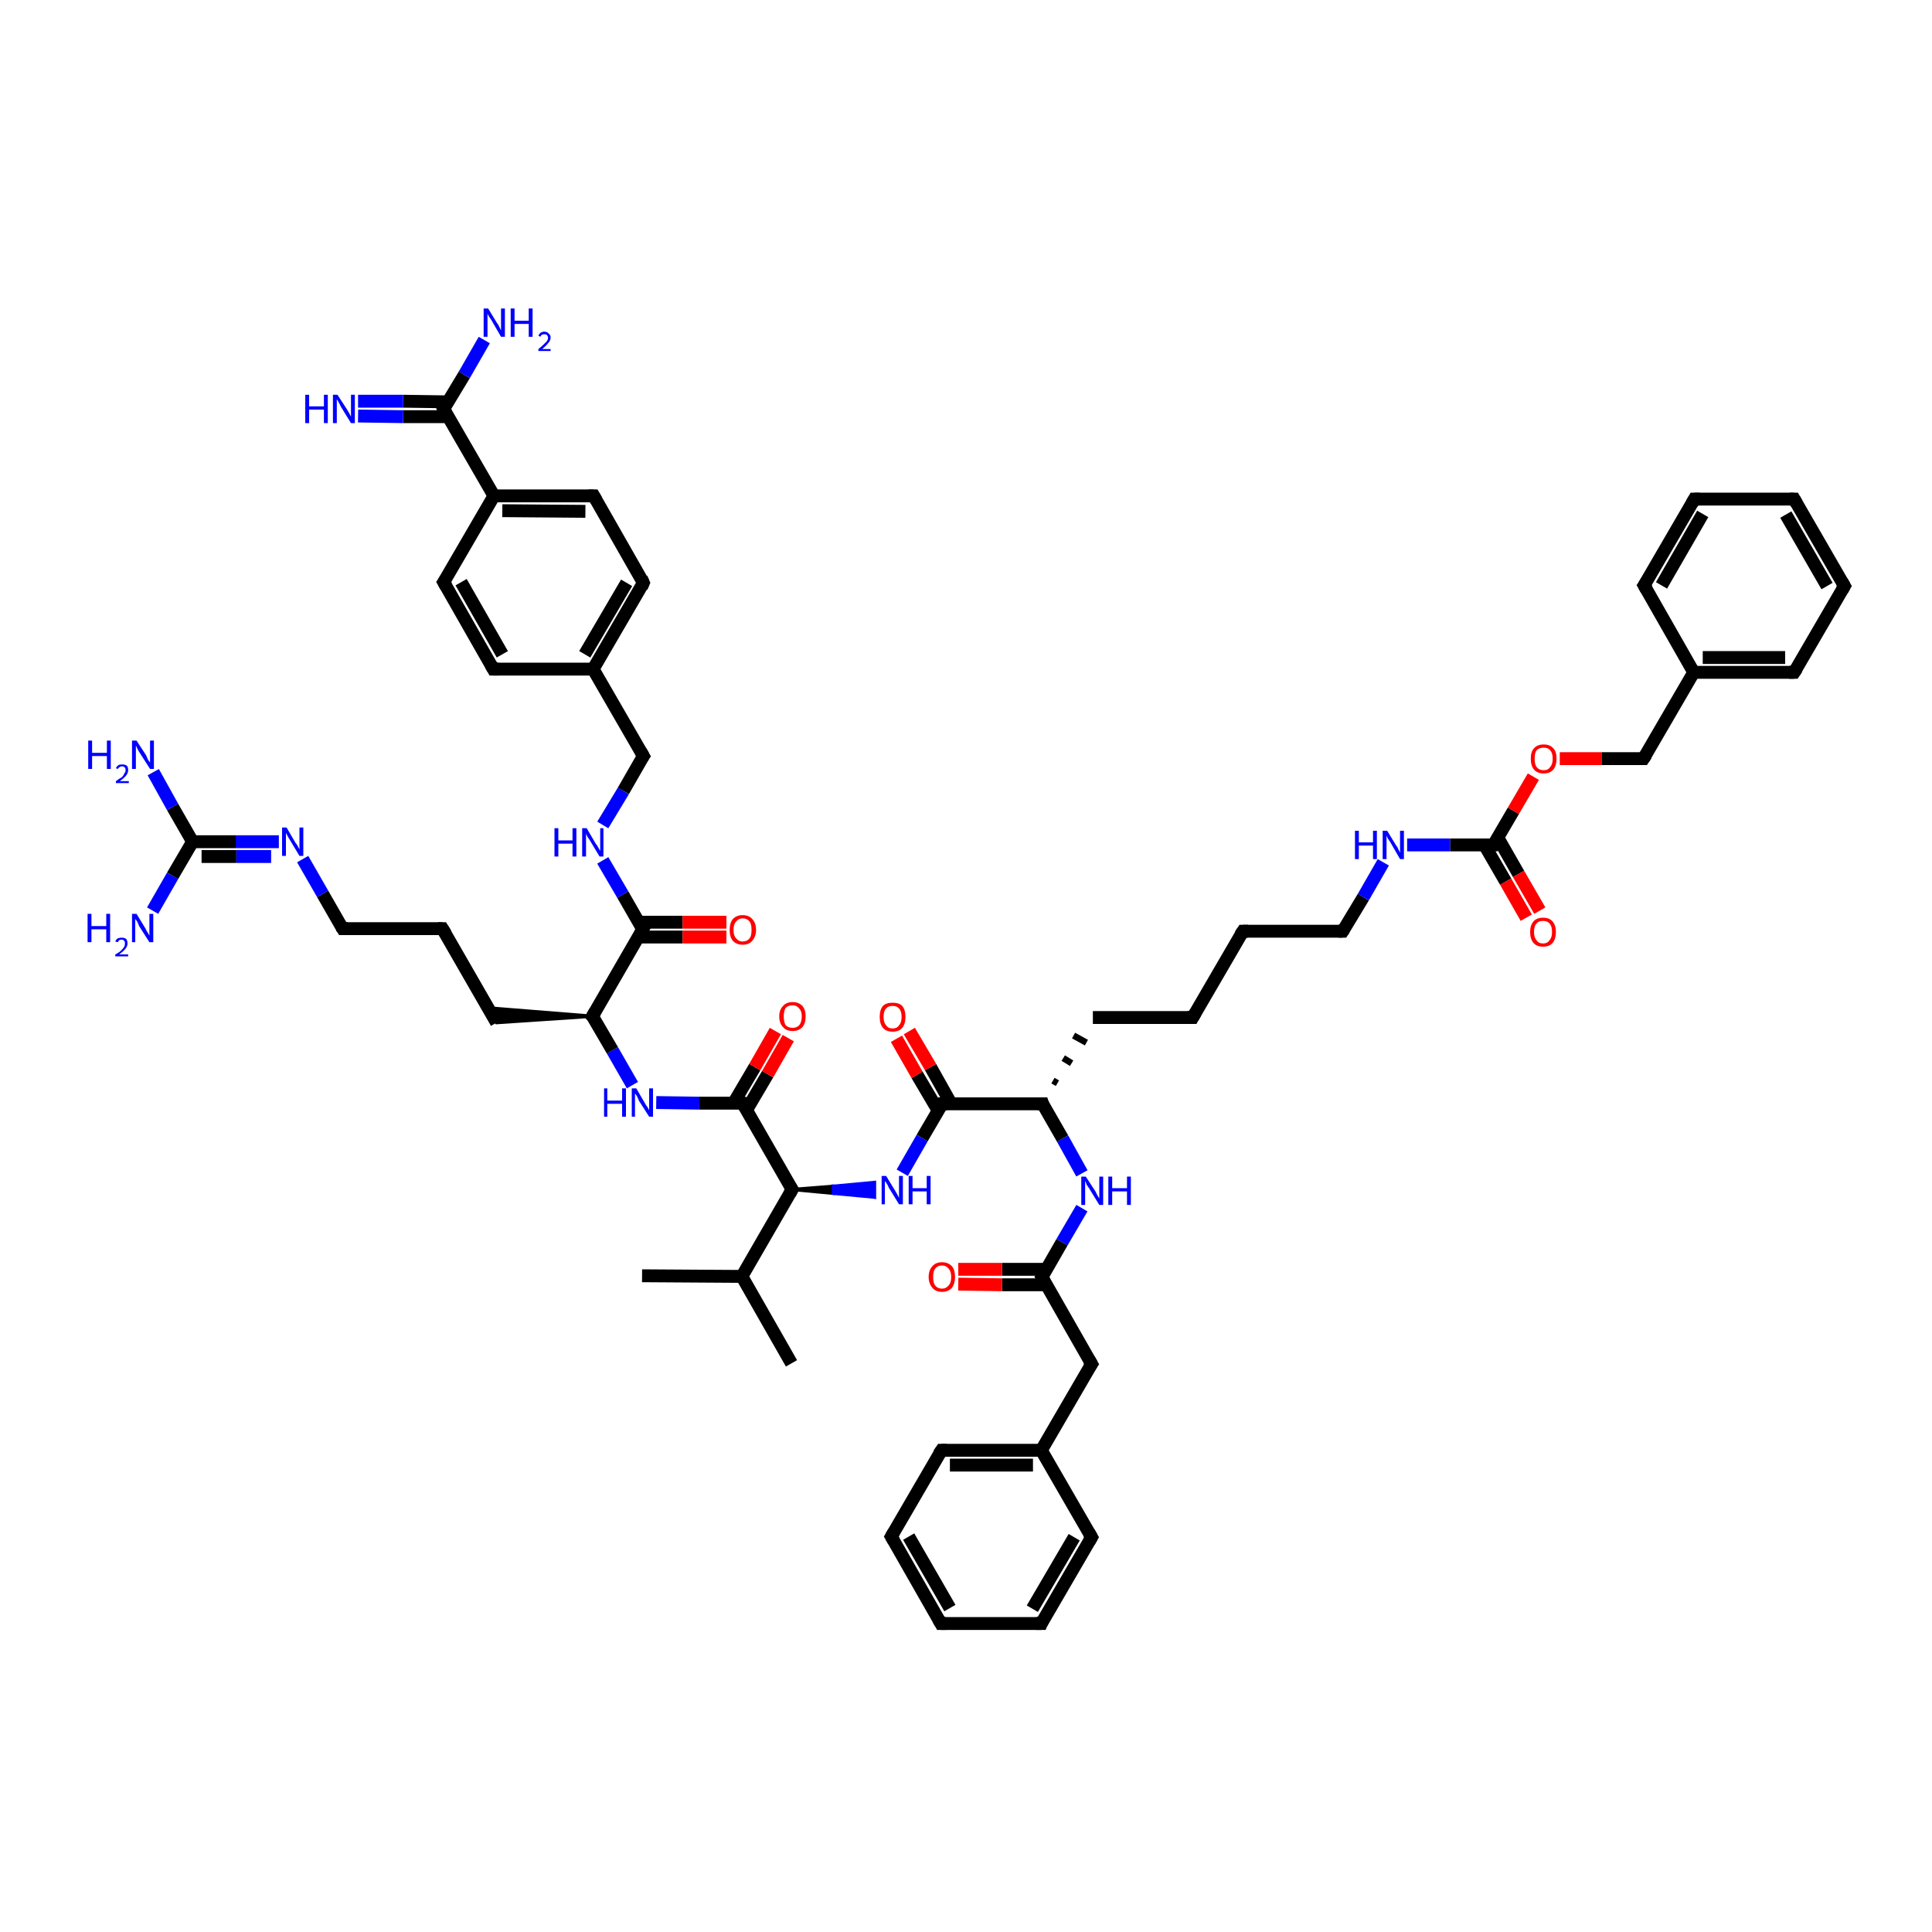 <?xml version='1.0' encoding='iso-8859-1'?>
<svg version='1.1' baseProfile='full'
              xmlns='http://www.w3.org/2000/svg'
                      xmlns:rdkit='http://www.rdkit.org/xml'
                      xmlns:xlink='http://www.w3.org/1999/xlink'
                  xml:space='preserve'
width='300px' height='300px' viewBox='0 0 300 300'>
<!-- END OF HEADER -->
<rect style='opacity:1.0;fill:#FFFFFF;stroke:none' width='300.0' height='300.0' x='0.0' y='0.0'> </rect>
<path class='bond-0 atom-0 atom-1' d='M 99.7,198.1 L 115.2,198.2' style='fill:none;fill-rule:evenodd;stroke:#000000;stroke-width:2.0px;stroke-linecap:butt;stroke-linejoin:miter;stroke-opacity:1' />
<path class='bond-1 atom-1 atom-2' d='M 115.2,198.2 L 122.9,211.7' style='fill:none;fill-rule:evenodd;stroke:#000000;stroke-width:2.0px;stroke-linecap:butt;stroke-linejoin:miter;stroke-opacity:1' />
<path class='bond-2 atom-1 atom-3' d='M 115.2,198.2 L 123.0,184.7' style='fill:none;fill-rule:evenodd;stroke:#000000;stroke-width:2.0px;stroke-linecap:butt;stroke-linejoin:miter;stroke-opacity:1' />
<path class='bond-3 atom-3 atom-4' d='M 123.0,184.7 L 129.4,184.2 L 129.4,185.3 Z' style='fill:#000000;fill-rule:evenodd;fill-opacity:1;stroke:#000000;stroke-width:0.5px;stroke-linecap:butt;stroke-linejoin:miter;stroke-opacity:1;' />
<path class='bond-3 atom-3 atom-4' d='M 129.4,184.2 L 135.8,185.9 L 135.8,183.6 Z' style='fill:#0000FF;fill-rule:evenodd;fill-opacity:1;stroke:#0000FF;stroke-width:0.5px;stroke-linecap:butt;stroke-linejoin:miter;stroke-opacity:1;' />
<path class='bond-3 atom-3 atom-4' d='M 129.4,184.2 L 129.4,185.3 L 135.8,185.9 Z' style='fill:#0000FF;fill-rule:evenodd;fill-opacity:1;stroke:#0000FF;stroke-width:0.5px;stroke-linecap:butt;stroke-linejoin:miter;stroke-opacity:1;' />
<path class='bond-4 atom-4 atom-5' d='M 140.1,182.1 L 143.2,176.7' style='fill:none;fill-rule:evenodd;stroke:#0000FF;stroke-width:2.0px;stroke-linecap:butt;stroke-linejoin:miter;stroke-opacity:1' />
<path class='bond-4 atom-4 atom-5' d='M 143.2,176.7 L 146.3,171.4' style='fill:none;fill-rule:evenodd;stroke:#000000;stroke-width:2.0px;stroke-linecap:butt;stroke-linejoin:miter;stroke-opacity:1' />
<path class='bond-5 atom-5 atom-6' d='M 147.7,171.4 L 144.5,165.7' style='fill:none;fill-rule:evenodd;stroke:#000000;stroke-width:2.0px;stroke-linecap:butt;stroke-linejoin:miter;stroke-opacity:1' />
<path class='bond-5 atom-5 atom-6' d='M 144.5,165.7 L 141.2,160.1' style='fill:none;fill-rule:evenodd;stroke:#FF0000;stroke-width:2.0px;stroke-linecap:butt;stroke-linejoin:miter;stroke-opacity:1' />
<path class='bond-5 atom-5 atom-6' d='M 145.7,172.5 L 142.4,166.9' style='fill:none;fill-rule:evenodd;stroke:#000000;stroke-width:2.0px;stroke-linecap:butt;stroke-linejoin:miter;stroke-opacity:1' />
<path class='bond-5 atom-5 atom-6' d='M 142.4,166.9 L 139.2,161.3' style='fill:none;fill-rule:evenodd;stroke:#FF0000;stroke-width:2.0px;stroke-linecap:butt;stroke-linejoin:miter;stroke-opacity:1' />
<path class='bond-6 atom-5 atom-7' d='M 146.3,171.4 L 161.9,171.4' style='fill:none;fill-rule:evenodd;stroke:#000000;stroke-width:2.0px;stroke-linecap:butt;stroke-linejoin:miter;stroke-opacity:1' />
<path class='bond-7 atom-7 atom-8' d='M 164.2,168.2 L 163.5,167.8' style='fill:none;fill-rule:evenodd;stroke:#000000;stroke-width:1.0px;stroke-linecap:butt;stroke-linejoin:miter;stroke-opacity:1' />
<path class='bond-7 atom-7 atom-8' d='M 166.4,165.1 L 165.1,164.3' style='fill:none;fill-rule:evenodd;stroke:#000000;stroke-width:1.0px;stroke-linecap:butt;stroke-linejoin:miter;stroke-opacity:1' />
<path class='bond-7 atom-7 atom-8' d='M 168.7,161.9 L 166.7,160.8' style='fill:none;fill-rule:evenodd;stroke:#000000;stroke-width:1.0px;stroke-linecap:butt;stroke-linejoin:miter;stroke-opacity:1' />
<path class='bond-8 atom-8 atom-9' d='M 169.7,158.0 L 185.2,158.0' style='fill:none;fill-rule:evenodd;stroke:#000000;stroke-width:2.0px;stroke-linecap:butt;stroke-linejoin:miter;stroke-opacity:1' />
<path class='bond-9 atom-9 atom-10' d='M 185.2,158.0 L 193.0,144.6' style='fill:none;fill-rule:evenodd;stroke:#000000;stroke-width:2.0px;stroke-linecap:butt;stroke-linejoin:miter;stroke-opacity:1' />
<path class='bond-10 atom-10 atom-11' d='M 193.0,144.6 L 208.5,144.6' style='fill:none;fill-rule:evenodd;stroke:#000000;stroke-width:2.0px;stroke-linecap:butt;stroke-linejoin:miter;stroke-opacity:1' />
<path class='bond-11 atom-11 atom-12' d='M 208.5,144.6 L 211.7,139.3' style='fill:none;fill-rule:evenodd;stroke:#000000;stroke-width:2.0px;stroke-linecap:butt;stroke-linejoin:miter;stroke-opacity:1' />
<path class='bond-11 atom-11 atom-12' d='M 211.7,139.3 L 214.8,133.9' style='fill:none;fill-rule:evenodd;stroke:#0000FF;stroke-width:2.0px;stroke-linecap:butt;stroke-linejoin:miter;stroke-opacity:1' />
<path class='bond-12 atom-12 atom-13' d='M 218.5,131.2 L 225.2,131.2' style='fill:none;fill-rule:evenodd;stroke:#0000FF;stroke-width:2.0px;stroke-linecap:butt;stroke-linejoin:miter;stroke-opacity:1' />
<path class='bond-12 atom-12 atom-13' d='M 225.2,131.2 L 231.9,131.2' style='fill:none;fill-rule:evenodd;stroke:#000000;stroke-width:2.0px;stroke-linecap:butt;stroke-linejoin:miter;stroke-opacity:1' />
<path class='bond-13 atom-13 atom-14' d='M 230.5,131.2 L 233.8,136.9' style='fill:none;fill-rule:evenodd;stroke:#000000;stroke-width:2.0px;stroke-linecap:butt;stroke-linejoin:miter;stroke-opacity:1' />
<path class='bond-13 atom-13 atom-14' d='M 233.8,136.9 L 237.0,142.5' style='fill:none;fill-rule:evenodd;stroke:#FF0000;stroke-width:2.0px;stroke-linecap:butt;stroke-linejoin:miter;stroke-opacity:1' />
<path class='bond-13 atom-13 atom-14' d='M 232.6,130.1 L 235.8,135.7' style='fill:none;fill-rule:evenodd;stroke:#000000;stroke-width:2.0px;stroke-linecap:butt;stroke-linejoin:miter;stroke-opacity:1' />
<path class='bond-13 atom-13 atom-14' d='M 235.8,135.7 L 239.1,141.4' style='fill:none;fill-rule:evenodd;stroke:#FF0000;stroke-width:2.0px;stroke-linecap:butt;stroke-linejoin:miter;stroke-opacity:1' />
<path class='bond-14 atom-13 atom-15' d='M 231.9,131.2 L 235.0,125.9' style='fill:none;fill-rule:evenodd;stroke:#000000;stroke-width:2.0px;stroke-linecap:butt;stroke-linejoin:miter;stroke-opacity:1' />
<path class='bond-14 atom-13 atom-15' d='M 235.0,125.9 L 238.1,120.6' style='fill:none;fill-rule:evenodd;stroke:#FF0000;stroke-width:2.0px;stroke-linecap:butt;stroke-linejoin:miter;stroke-opacity:1' />
<path class='bond-15 atom-15 atom-16' d='M 242.2,117.8 L 248.7,117.8' style='fill:none;fill-rule:evenodd;stroke:#FF0000;stroke-width:2.0px;stroke-linecap:butt;stroke-linejoin:miter;stroke-opacity:1' />
<path class='bond-15 atom-15 atom-16' d='M 248.7,117.8 L 255.2,117.8' style='fill:none;fill-rule:evenodd;stroke:#000000;stroke-width:2.0px;stroke-linecap:butt;stroke-linejoin:miter;stroke-opacity:1' />
<path class='bond-16 atom-16 atom-17' d='M 255.2,117.8 L 263.0,104.4' style='fill:none;fill-rule:evenodd;stroke:#000000;stroke-width:2.0px;stroke-linecap:butt;stroke-linejoin:miter;stroke-opacity:1' />
<path class='bond-17 atom-17 atom-18' d='M 263.0,104.4 L 278.6,104.4' style='fill:none;fill-rule:evenodd;stroke:#000000;stroke-width:2.0px;stroke-linecap:butt;stroke-linejoin:miter;stroke-opacity:1' />
<path class='bond-17 atom-17 atom-18' d='M 264.4,102.1 L 277.2,102.1' style='fill:none;fill-rule:evenodd;stroke:#000000;stroke-width:2.0px;stroke-linecap:butt;stroke-linejoin:miter;stroke-opacity:1' />
<path class='bond-18 atom-18 atom-19' d='M 278.6,104.4 L 286.4,91.0' style='fill:none;fill-rule:evenodd;stroke:#000000;stroke-width:2.0px;stroke-linecap:butt;stroke-linejoin:miter;stroke-opacity:1' />
<path class='bond-19 atom-19 atom-20' d='M 286.4,91.0 L 278.6,77.5' style='fill:none;fill-rule:evenodd;stroke:#000000;stroke-width:2.0px;stroke-linecap:butt;stroke-linejoin:miter;stroke-opacity:1' />
<path class='bond-19 atom-19 atom-20' d='M 283.7,91.0 L 277.3,79.9' style='fill:none;fill-rule:evenodd;stroke:#000000;stroke-width:2.0px;stroke-linecap:butt;stroke-linejoin:miter;stroke-opacity:1' />
<path class='bond-20 atom-20 atom-21' d='M 278.6,77.5 L 263.1,77.5' style='fill:none;fill-rule:evenodd;stroke:#000000;stroke-width:2.0px;stroke-linecap:butt;stroke-linejoin:miter;stroke-opacity:1' />
<path class='bond-21 atom-21 atom-22' d='M 263.1,77.5 L 255.3,90.9' style='fill:none;fill-rule:evenodd;stroke:#000000;stroke-width:2.0px;stroke-linecap:butt;stroke-linejoin:miter;stroke-opacity:1' />
<path class='bond-21 atom-21 atom-22' d='M 264.4,79.8 L 258.0,90.9' style='fill:none;fill-rule:evenodd;stroke:#000000;stroke-width:2.0px;stroke-linecap:butt;stroke-linejoin:miter;stroke-opacity:1' />
<path class='bond-22 atom-7 atom-23' d='M 161.9,171.4 L 165.0,176.8' style='fill:none;fill-rule:evenodd;stroke:#000000;stroke-width:2.0px;stroke-linecap:butt;stroke-linejoin:miter;stroke-opacity:1' />
<path class='bond-22 atom-7 atom-23' d='M 165.0,176.8 L 168.0,182.2' style='fill:none;fill-rule:evenodd;stroke:#0000FF;stroke-width:2.0px;stroke-linecap:butt;stroke-linejoin:miter;stroke-opacity:1' />
<path class='bond-23 atom-23 atom-24' d='M 168.0,187.6 L 164.9,192.9' style='fill:none;fill-rule:evenodd;stroke:#0000FF;stroke-width:2.0px;stroke-linecap:butt;stroke-linejoin:miter;stroke-opacity:1' />
<path class='bond-23 atom-23 atom-24' d='M 164.9,192.9 L 161.8,198.3' style='fill:none;fill-rule:evenodd;stroke:#000000;stroke-width:2.0px;stroke-linecap:butt;stroke-linejoin:miter;stroke-opacity:1' />
<path class='bond-24 atom-24 atom-25' d='M 162.5,197.1 L 155.6,197.1' style='fill:none;fill-rule:evenodd;stroke:#000000;stroke-width:2.0px;stroke-linecap:butt;stroke-linejoin:miter;stroke-opacity:1' />
<path class='bond-24 atom-24 atom-25' d='M 155.6,197.1 L 148.8,197.1' style='fill:none;fill-rule:evenodd;stroke:#FF0000;stroke-width:2.0px;stroke-linecap:butt;stroke-linejoin:miter;stroke-opacity:1' />
<path class='bond-24 atom-24 atom-25' d='M 162.5,199.5 L 155.6,199.5' style='fill:none;fill-rule:evenodd;stroke:#000000;stroke-width:2.0px;stroke-linecap:butt;stroke-linejoin:miter;stroke-opacity:1' />
<path class='bond-24 atom-24 atom-25' d='M 155.6,199.5 L 148.8,199.4' style='fill:none;fill-rule:evenodd;stroke:#FF0000;stroke-width:2.0px;stroke-linecap:butt;stroke-linejoin:miter;stroke-opacity:1' />
<path class='bond-25 atom-24 atom-26' d='M 161.8,198.3 L 169.5,211.8' style='fill:none;fill-rule:evenodd;stroke:#000000;stroke-width:2.0px;stroke-linecap:butt;stroke-linejoin:miter;stroke-opacity:1' />
<path class='bond-26 atom-26 atom-27' d='M 169.5,211.8 L 161.7,225.2' style='fill:none;fill-rule:evenodd;stroke:#000000;stroke-width:2.0px;stroke-linecap:butt;stroke-linejoin:miter;stroke-opacity:1' />
<path class='bond-27 atom-27 atom-28' d='M 161.7,225.2 L 146.2,225.2' style='fill:none;fill-rule:evenodd;stroke:#000000;stroke-width:2.0px;stroke-linecap:butt;stroke-linejoin:miter;stroke-opacity:1' />
<path class='bond-27 atom-27 atom-28' d='M 160.4,227.5 L 147.5,227.5' style='fill:none;fill-rule:evenodd;stroke:#000000;stroke-width:2.0px;stroke-linecap:butt;stroke-linejoin:miter;stroke-opacity:1' />
<path class='bond-28 atom-28 atom-29' d='M 146.2,225.2 L 138.4,238.6' style='fill:none;fill-rule:evenodd;stroke:#000000;stroke-width:2.0px;stroke-linecap:butt;stroke-linejoin:miter;stroke-opacity:1' />
<path class='bond-29 atom-29 atom-30' d='M 138.4,238.6 L 146.1,252.1' style='fill:none;fill-rule:evenodd;stroke:#000000;stroke-width:2.0px;stroke-linecap:butt;stroke-linejoin:miter;stroke-opacity:1' />
<path class='bond-29 atom-29 atom-30' d='M 141.1,238.6 L 147.5,249.7' style='fill:none;fill-rule:evenodd;stroke:#000000;stroke-width:2.0px;stroke-linecap:butt;stroke-linejoin:miter;stroke-opacity:1' />
<path class='bond-30 atom-30 atom-31' d='M 146.1,252.1 L 161.7,252.1' style='fill:none;fill-rule:evenodd;stroke:#000000;stroke-width:2.0px;stroke-linecap:butt;stroke-linejoin:miter;stroke-opacity:1' />
<path class='bond-31 atom-31 atom-32' d='M 161.7,252.1 L 169.5,238.7' style='fill:none;fill-rule:evenodd;stroke:#000000;stroke-width:2.0px;stroke-linecap:butt;stroke-linejoin:miter;stroke-opacity:1' />
<path class='bond-31 atom-31 atom-32' d='M 160.3,249.8 L 166.8,238.7' style='fill:none;fill-rule:evenodd;stroke:#000000;stroke-width:2.0px;stroke-linecap:butt;stroke-linejoin:miter;stroke-opacity:1' />
<path class='bond-32 atom-3 atom-33' d='M 123.0,184.7 L 115.3,171.3' style='fill:none;fill-rule:evenodd;stroke:#000000;stroke-width:2.0px;stroke-linecap:butt;stroke-linejoin:miter;stroke-opacity:1' />
<path class='bond-33 atom-33 atom-34' d='M 115.9,172.4 L 119.2,166.8' style='fill:none;fill-rule:evenodd;stroke:#000000;stroke-width:2.0px;stroke-linecap:butt;stroke-linejoin:miter;stroke-opacity:1' />
<path class='bond-33 atom-33 atom-34' d='M 119.2,166.8 L 122.4,161.2' style='fill:none;fill-rule:evenodd;stroke:#FF0000;stroke-width:2.0px;stroke-linecap:butt;stroke-linejoin:miter;stroke-opacity:1' />
<path class='bond-33 atom-33 atom-34' d='M 113.9,171.3 L 117.2,165.7' style='fill:none;fill-rule:evenodd;stroke:#000000;stroke-width:2.0px;stroke-linecap:butt;stroke-linejoin:miter;stroke-opacity:1' />
<path class='bond-33 atom-33 atom-34' d='M 117.2,165.7 L 120.4,160.1' style='fill:none;fill-rule:evenodd;stroke:#FF0000;stroke-width:2.0px;stroke-linecap:butt;stroke-linejoin:miter;stroke-opacity:1' />
<path class='bond-34 atom-33 atom-35' d='M 115.3,171.3 L 108.6,171.3' style='fill:none;fill-rule:evenodd;stroke:#000000;stroke-width:2.0px;stroke-linecap:butt;stroke-linejoin:miter;stroke-opacity:1' />
<path class='bond-34 atom-33 atom-35' d='M 108.6,171.3 L 101.9,171.2' style='fill:none;fill-rule:evenodd;stroke:#0000FF;stroke-width:2.0px;stroke-linecap:butt;stroke-linejoin:miter;stroke-opacity:1' />
<path class='bond-35 atom-35 atom-36' d='M 98.2,168.5 L 95.1,163.1' style='fill:none;fill-rule:evenodd;stroke:#0000FF;stroke-width:2.0px;stroke-linecap:butt;stroke-linejoin:miter;stroke-opacity:1' />
<path class='bond-35 atom-35 atom-36' d='M 95.1,163.1 L 92.0,157.8' style='fill:none;fill-rule:evenodd;stroke:#000000;stroke-width:2.0px;stroke-linecap:butt;stroke-linejoin:miter;stroke-opacity:1' />
<path class='bond-36 atom-36 atom-37' d='M 92.0,157.8 L 77.1,158.8 L 75.8,156.5 Z' style='fill:#000000;fill-rule:evenodd;fill-opacity:1;stroke:#000000;stroke-width:0.5px;stroke-linecap:butt;stroke-linejoin:miter;stroke-opacity:1;' />
<path class='bond-37 atom-37 atom-38' d='M 77.1,158.8 L 68.7,144.2' style='fill:none;fill-rule:evenodd;stroke:#000000;stroke-width:2.0px;stroke-linecap:butt;stroke-linejoin:miter;stroke-opacity:1' />
<path class='bond-38 atom-38 atom-39' d='M 68.7,144.2 L 53.2,144.2' style='fill:none;fill-rule:evenodd;stroke:#000000;stroke-width:2.0px;stroke-linecap:butt;stroke-linejoin:miter;stroke-opacity:1' />
<path class='bond-39 atom-39 atom-40' d='M 53.2,144.2 L 50.1,138.8' style='fill:none;fill-rule:evenodd;stroke:#000000;stroke-width:2.0px;stroke-linecap:butt;stroke-linejoin:miter;stroke-opacity:1' />
<path class='bond-39 atom-39 atom-40' d='M 50.1,138.8 L 47.0,133.4' style='fill:none;fill-rule:evenodd;stroke:#0000FF;stroke-width:2.0px;stroke-linecap:butt;stroke-linejoin:miter;stroke-opacity:1' />
<path class='bond-40 atom-40 atom-41' d='M 43.3,130.7 L 36.6,130.7' style='fill:none;fill-rule:evenodd;stroke:#0000FF;stroke-width:2.0px;stroke-linecap:butt;stroke-linejoin:miter;stroke-opacity:1' />
<path class='bond-40 atom-40 atom-41' d='M 36.6,130.7 L 29.9,130.7' style='fill:none;fill-rule:evenodd;stroke:#000000;stroke-width:2.0px;stroke-linecap:butt;stroke-linejoin:miter;stroke-opacity:1' />
<path class='bond-40 atom-40 atom-41' d='M 42.1,133.0 L 36.7,133.0' style='fill:none;fill-rule:evenodd;stroke:#0000FF;stroke-width:2.0px;stroke-linecap:butt;stroke-linejoin:miter;stroke-opacity:1' />
<path class='bond-40 atom-40 atom-41' d='M 36.7,133.0 L 31.3,133.0' style='fill:none;fill-rule:evenodd;stroke:#000000;stroke-width:2.0px;stroke-linecap:butt;stroke-linejoin:miter;stroke-opacity:1' />
<path class='bond-41 atom-41 atom-42' d='M 29.9,130.7 L 26.8,125.3' style='fill:none;fill-rule:evenodd;stroke:#000000;stroke-width:2.0px;stroke-linecap:butt;stroke-linejoin:miter;stroke-opacity:1' />
<path class='bond-41 atom-41 atom-42' d='M 26.8,125.3 L 23.8,119.9' style='fill:none;fill-rule:evenodd;stroke:#0000FF;stroke-width:2.0px;stroke-linecap:butt;stroke-linejoin:miter;stroke-opacity:1' />
<path class='bond-42 atom-41 atom-43' d='M 29.9,130.7 L 26.8,136.0' style='fill:none;fill-rule:evenodd;stroke:#000000;stroke-width:2.0px;stroke-linecap:butt;stroke-linejoin:miter;stroke-opacity:1' />
<path class='bond-42 atom-41 atom-43' d='M 26.8,136.0 L 23.7,141.4' style='fill:none;fill-rule:evenodd;stroke:#0000FF;stroke-width:2.0px;stroke-linecap:butt;stroke-linejoin:miter;stroke-opacity:1' />
<path class='bond-43 atom-36 atom-44' d='M 92.0,157.8 L 99.8,144.3' style='fill:none;fill-rule:evenodd;stroke:#000000;stroke-width:2.0px;stroke-linecap:butt;stroke-linejoin:miter;stroke-opacity:1' />
<path class='bond-44 atom-44 atom-45' d='M 99.1,145.5 L 106.0,145.5' style='fill:none;fill-rule:evenodd;stroke:#000000;stroke-width:2.0px;stroke-linecap:butt;stroke-linejoin:miter;stroke-opacity:1' />
<path class='bond-44 atom-44 atom-45' d='M 106.0,145.5 L 112.8,145.5' style='fill:none;fill-rule:evenodd;stroke:#FF0000;stroke-width:2.0px;stroke-linecap:butt;stroke-linejoin:miter;stroke-opacity:1' />
<path class='bond-44 atom-44 atom-45' d='M 99.1,143.2 L 106.0,143.2' style='fill:none;fill-rule:evenodd;stroke:#000000;stroke-width:2.0px;stroke-linecap:butt;stroke-linejoin:miter;stroke-opacity:1' />
<path class='bond-44 atom-44 atom-45' d='M 106.0,143.2 L 112.8,143.2' style='fill:none;fill-rule:evenodd;stroke:#FF0000;stroke-width:2.0px;stroke-linecap:butt;stroke-linejoin:miter;stroke-opacity:1' />
<path class='bond-45 atom-44 atom-46' d='M 99.8,144.3 L 96.7,138.9' style='fill:none;fill-rule:evenodd;stroke:#000000;stroke-width:2.0px;stroke-linecap:butt;stroke-linejoin:miter;stroke-opacity:1' />
<path class='bond-45 atom-44 atom-46' d='M 96.7,138.9 L 93.6,133.6' style='fill:none;fill-rule:evenodd;stroke:#0000FF;stroke-width:2.0px;stroke-linecap:butt;stroke-linejoin:miter;stroke-opacity:1' />
<path class='bond-46 atom-46 atom-47' d='M 93.6,128.1 L 96.8,122.8' style='fill:none;fill-rule:evenodd;stroke:#0000FF;stroke-width:2.0px;stroke-linecap:butt;stroke-linejoin:miter;stroke-opacity:1' />
<path class='bond-46 atom-46 atom-47' d='M 96.8,122.8 L 99.9,117.4' style='fill:none;fill-rule:evenodd;stroke:#000000;stroke-width:2.0px;stroke-linecap:butt;stroke-linejoin:miter;stroke-opacity:1' />
<path class='bond-47 atom-47 atom-48' d='M 99.9,117.4 L 92.1,103.9' style='fill:none;fill-rule:evenodd;stroke:#000000;stroke-width:2.0px;stroke-linecap:butt;stroke-linejoin:miter;stroke-opacity:1' />
<path class='bond-48 atom-48 atom-49' d='M 92.1,103.9 L 99.9,90.5' style='fill:none;fill-rule:evenodd;stroke:#000000;stroke-width:2.0px;stroke-linecap:butt;stroke-linejoin:miter;stroke-opacity:1' />
<path class='bond-48 atom-48 atom-49' d='M 90.8,101.6 L 97.3,90.5' style='fill:none;fill-rule:evenodd;stroke:#000000;stroke-width:2.0px;stroke-linecap:butt;stroke-linejoin:miter;stroke-opacity:1' />
<path class='bond-49 atom-49 atom-50' d='M 99.9,90.5 L 92.2,77.0' style='fill:none;fill-rule:evenodd;stroke:#000000;stroke-width:2.0px;stroke-linecap:butt;stroke-linejoin:miter;stroke-opacity:1' />
<path class='bond-50 atom-50 atom-51' d='M 92.2,77.0 L 76.7,77.0' style='fill:none;fill-rule:evenodd;stroke:#000000;stroke-width:2.0px;stroke-linecap:butt;stroke-linejoin:miter;stroke-opacity:1' />
<path class='bond-50 atom-50 atom-51' d='M 90.9,79.4 L 78.0,79.3' style='fill:none;fill-rule:evenodd;stroke:#000000;stroke-width:2.0px;stroke-linecap:butt;stroke-linejoin:miter;stroke-opacity:1' />
<path class='bond-51 atom-51 atom-52' d='M 76.7,77.0 L 68.9,90.4' style='fill:none;fill-rule:evenodd;stroke:#000000;stroke-width:2.0px;stroke-linecap:butt;stroke-linejoin:miter;stroke-opacity:1' />
<path class='bond-52 atom-52 atom-53' d='M 68.9,90.4 L 76.6,103.9' style='fill:none;fill-rule:evenodd;stroke:#000000;stroke-width:2.0px;stroke-linecap:butt;stroke-linejoin:miter;stroke-opacity:1' />
<path class='bond-52 atom-52 atom-53' d='M 71.6,90.4 L 78.0,101.6' style='fill:none;fill-rule:evenodd;stroke:#000000;stroke-width:2.0px;stroke-linecap:butt;stroke-linejoin:miter;stroke-opacity:1' />
<path class='bond-53 atom-51 atom-54' d='M 76.7,77.0 L 68.9,63.5' style='fill:none;fill-rule:evenodd;stroke:#000000;stroke-width:2.0px;stroke-linecap:butt;stroke-linejoin:miter;stroke-opacity:1' />
<path class='bond-54 atom-54 atom-55' d='M 68.9,63.5 L 72.1,58.2' style='fill:none;fill-rule:evenodd;stroke:#000000;stroke-width:2.0px;stroke-linecap:butt;stroke-linejoin:miter;stroke-opacity:1' />
<path class='bond-54 atom-54 atom-55' d='M 72.1,58.2 L 75.2,52.8' style='fill:none;fill-rule:evenodd;stroke:#0000FF;stroke-width:2.0px;stroke-linecap:butt;stroke-linejoin:miter;stroke-opacity:1' />
<path class='bond-55 atom-54 atom-56' d='M 69.6,62.4 L 62.6,62.3' style='fill:none;fill-rule:evenodd;stroke:#000000;stroke-width:2.0px;stroke-linecap:butt;stroke-linejoin:miter;stroke-opacity:1' />
<path class='bond-55 atom-54 atom-56' d='M 62.6,62.3 L 55.6,62.3' style='fill:none;fill-rule:evenodd;stroke:#0000FF;stroke-width:2.0px;stroke-linecap:butt;stroke-linejoin:miter;stroke-opacity:1' />
<path class='bond-55 atom-54 atom-56' d='M 69.6,64.7 L 62.6,64.7' style='fill:none;fill-rule:evenodd;stroke:#000000;stroke-width:2.0px;stroke-linecap:butt;stroke-linejoin:miter;stroke-opacity:1' />
<path class='bond-55 atom-54 atom-56' d='M 62.6,64.7 L 55.6,64.6' style='fill:none;fill-rule:evenodd;stroke:#0000FF;stroke-width:2.0px;stroke-linecap:butt;stroke-linejoin:miter;stroke-opacity:1' />
<path class='bond-56 atom-22 atom-17' d='M 255.3,90.9 L 263.0,104.4' style='fill:none;fill-rule:evenodd;stroke:#000000;stroke-width:2.0px;stroke-linecap:butt;stroke-linejoin:miter;stroke-opacity:1' />
<path class='bond-57 atom-32 atom-27' d='M 169.5,238.7 L 161.7,225.2' style='fill:none;fill-rule:evenodd;stroke:#000000;stroke-width:2.0px;stroke-linecap:butt;stroke-linejoin:miter;stroke-opacity:1' />
<path class='bond-58 atom-53 atom-48' d='M 76.6,103.9 L 92.1,103.9' style='fill:none;fill-rule:evenodd;stroke:#000000;stroke-width:2.0px;stroke-linecap:butt;stroke-linejoin:miter;stroke-opacity:1' />
<path d='M 122.6,185.4 L 123.0,184.7 L 122.6,184.1' style='fill:none;stroke:#000000;stroke-width:2.0px;stroke-linecap:butt;stroke-linejoin:miter;stroke-opacity:1;' />
<path d='M 146.2,171.6 L 146.3,171.4 L 147.1,171.4' style='fill:none;stroke:#000000;stroke-width:2.0px;stroke-linecap:butt;stroke-linejoin:miter;stroke-opacity:1;' />
<path d='M 161.1,171.4 L 161.9,171.4 L 162.0,171.7' style='fill:none;stroke:#000000;stroke-width:2.0px;stroke-linecap:butt;stroke-linejoin:miter;stroke-opacity:1;' />
<path d='M 184.4,158.0 L 185.2,158.0 L 185.6,157.3' style='fill:none;stroke:#000000;stroke-width:2.0px;stroke-linecap:butt;stroke-linejoin:miter;stroke-opacity:1;' />
<path d='M 192.6,145.2 L 193.0,144.6 L 193.8,144.6' style='fill:none;stroke:#000000;stroke-width:2.0px;stroke-linecap:butt;stroke-linejoin:miter;stroke-opacity:1;' />
<path d='M 207.8,144.6 L 208.5,144.6 L 208.7,144.3' style='fill:none;stroke:#000000;stroke-width:2.0px;stroke-linecap:butt;stroke-linejoin:miter;stroke-opacity:1;' />
<path d='M 231.6,131.2 L 231.9,131.2 L 232.0,131.0' style='fill:none;stroke:#000000;stroke-width:2.0px;stroke-linecap:butt;stroke-linejoin:miter;stroke-opacity:1;' />
<path d='M 254.9,117.8 L 255.2,117.8 L 255.6,117.2' style='fill:none;stroke:#000000;stroke-width:2.0px;stroke-linecap:butt;stroke-linejoin:miter;stroke-opacity:1;' />
<path d='M 277.8,104.4 L 278.6,104.4 L 279.0,103.8' style='fill:none;stroke:#000000;stroke-width:2.0px;stroke-linecap:butt;stroke-linejoin:miter;stroke-opacity:1;' />
<path d='M 286.0,91.7 L 286.4,91.0 L 286.0,90.3' style='fill:none;stroke:#000000;stroke-width:2.0px;stroke-linecap:butt;stroke-linejoin:miter;stroke-opacity:1;' />
<path d='M 279.0,78.2 L 278.6,77.5 L 277.9,77.5' style='fill:none;stroke:#000000;stroke-width:2.0px;stroke-linecap:butt;stroke-linejoin:miter;stroke-opacity:1;' />
<path d='M 263.9,77.5 L 263.1,77.5 L 262.7,78.2' style='fill:none;stroke:#000000;stroke-width:2.0px;stroke-linecap:butt;stroke-linejoin:miter;stroke-opacity:1;' />
<path d='M 255.7,90.3 L 255.3,90.9 L 255.7,91.6' style='fill:none;stroke:#000000;stroke-width:2.0px;stroke-linecap:butt;stroke-linejoin:miter;stroke-opacity:1;' />
<path d='M 162.0,198.0 L 161.8,198.3 L 162.2,199.0' style='fill:none;stroke:#000000;stroke-width:2.0px;stroke-linecap:butt;stroke-linejoin:miter;stroke-opacity:1;' />
<path d='M 169.1,211.1 L 169.5,211.8 L 169.1,212.4' style='fill:none;stroke:#000000;stroke-width:2.0px;stroke-linecap:butt;stroke-linejoin:miter;stroke-opacity:1;' />
<path d='M 147.0,225.2 L 146.2,225.2 L 145.8,225.8' style='fill:none;stroke:#000000;stroke-width:2.0px;stroke-linecap:butt;stroke-linejoin:miter;stroke-opacity:1;' />
<path d='M 138.8,237.9 L 138.4,238.6 L 138.8,239.3' style='fill:none;stroke:#000000;stroke-width:2.0px;stroke-linecap:butt;stroke-linejoin:miter;stroke-opacity:1;' />
<path d='M 145.7,251.4 L 146.1,252.1 L 146.9,252.1' style='fill:none;stroke:#000000;stroke-width:2.0px;stroke-linecap:butt;stroke-linejoin:miter;stroke-opacity:1;' />
<path d='M 160.9,252.1 L 161.7,252.1 L 162.0,251.4' style='fill:none;stroke:#000000;stroke-width:2.0px;stroke-linecap:butt;stroke-linejoin:miter;stroke-opacity:1;' />
<path d='M 169.1,239.4 L 169.5,238.7 L 169.1,238.0' style='fill:none;stroke:#000000;stroke-width:2.0px;stroke-linecap:butt;stroke-linejoin:miter;stroke-opacity:1;' />
<path d='M 115.7,171.9 L 115.3,171.3 L 114.9,171.3' style='fill:none;stroke:#000000;stroke-width:2.0px;stroke-linecap:butt;stroke-linejoin:miter;stroke-opacity:1;' />
<path d='M 92.2,158.0 L 92.0,157.8 L 92.4,157.1' style='fill:none;stroke:#000000;stroke-width:2.0px;stroke-linecap:butt;stroke-linejoin:miter;stroke-opacity:1;' />
<path d='M 69.2,145.0 L 68.7,144.2 L 68.0,144.2' style='fill:none;stroke:#000000;stroke-width:2.0px;stroke-linecap:butt;stroke-linejoin:miter;stroke-opacity:1;' />
<path d='M 54.0,144.2 L 53.2,144.2 L 53.0,143.9' style='fill:none;stroke:#000000;stroke-width:2.0px;stroke-linecap:butt;stroke-linejoin:miter;stroke-opacity:1;' />
<path d='M 99.4,145.0 L 99.8,144.3 L 99.6,144.1' style='fill:none;stroke:#000000;stroke-width:2.0px;stroke-linecap:butt;stroke-linejoin:miter;stroke-opacity:1;' />
<path d='M 99.7,117.7 L 99.9,117.4 L 99.5,116.7' style='fill:none;stroke:#000000;stroke-width:2.0px;stroke-linecap:butt;stroke-linejoin:miter;stroke-opacity:1;' />
<path d='M 99.6,91.2 L 99.9,90.5 L 99.6,89.8' style='fill:none;stroke:#000000;stroke-width:2.0px;stroke-linecap:butt;stroke-linejoin:miter;stroke-opacity:1;' />
<path d='M 92.6,77.7 L 92.2,77.0 L 91.4,77.0' style='fill:none;stroke:#000000;stroke-width:2.0px;stroke-linecap:butt;stroke-linejoin:miter;stroke-opacity:1;' />
<path d='M 69.3,89.8 L 68.9,90.4 L 69.3,91.1' style='fill:none;stroke:#000000;stroke-width:2.0px;stroke-linecap:butt;stroke-linejoin:miter;stroke-opacity:1;' />
<path d='M 76.2,103.2 L 76.6,103.9 L 77.4,103.9' style='fill:none;stroke:#000000;stroke-width:2.0px;stroke-linecap:butt;stroke-linejoin:miter;stroke-opacity:1;' />
<path d='M 69.3,64.2 L 68.9,63.5 L 69.1,63.2' style='fill:none;stroke:#000000;stroke-width:2.0px;stroke-linecap:butt;stroke-linejoin:miter;stroke-opacity:1;' />
<path class='atom-4' d='M 137.6 182.6
L 139.0 184.9
Q 139.1 185.1, 139.4 185.6
Q 139.6 186.0, 139.6 186.0
L 139.6 182.6
L 140.2 182.6
L 140.2 187.0
L 139.6 187.0
L 138.0 184.4
Q 137.9 184.1, 137.7 183.8
Q 137.5 183.5, 137.4 183.4
L 137.4 187.0
L 136.9 187.0
L 136.9 182.6
L 137.6 182.6
' fill='#0000FF'/>
<path class='atom-4' d='M 141.1 182.6
L 141.7 182.6
L 141.7 184.5
L 143.9 184.5
L 143.9 182.6
L 144.5 182.6
L 144.5 187.0
L 143.9 187.0
L 143.9 185.0
L 141.7 185.0
L 141.7 187.0
L 141.1 187.0
L 141.1 182.6
' fill='#0000FF'/>
<path class='atom-6' d='M 136.6 157.9
Q 136.6 156.8, 137.1 156.2
Q 137.6 155.7, 138.6 155.7
Q 139.6 155.7, 140.1 156.2
Q 140.6 156.8, 140.6 157.9
Q 140.6 159.0, 140.1 159.6
Q 139.6 160.2, 138.6 160.2
Q 137.6 160.2, 137.1 159.6
Q 136.6 159.0, 136.6 157.9
M 138.6 159.7
Q 139.3 159.7, 139.6 159.2
Q 140.0 158.8, 140.0 157.9
Q 140.0 157.0, 139.6 156.6
Q 139.3 156.2, 138.6 156.2
Q 137.9 156.2, 137.6 156.6
Q 137.2 157.0, 137.2 157.9
Q 137.2 158.8, 137.6 159.2
Q 137.9 159.7, 138.6 159.7
' fill='#FF0000'/>
<path class='atom-12' d='M 210.4 129.0
L 211.0 129.0
L 211.0 130.8
L 213.2 130.8
L 213.2 129.0
L 213.8 129.0
L 213.8 133.4
L 213.2 133.4
L 213.2 131.3
L 211.0 131.3
L 211.0 133.4
L 210.4 133.4
L 210.4 129.0
' fill='#0000FF'/>
<path class='atom-12' d='M 215.4 129.0
L 216.8 131.3
Q 217.0 131.5, 217.2 132.0
Q 217.4 132.4, 217.4 132.4
L 217.4 129.0
L 218.0 129.0
L 218.0 133.4
L 217.4 133.4
L 215.9 130.8
Q 215.7 130.5, 215.5 130.2
Q 215.3 129.8, 215.3 129.7
L 215.3 133.4
L 214.7 133.4
L 214.7 129.0
L 215.4 129.0
' fill='#0000FF'/>
<path class='atom-14' d='M 237.6 144.7
Q 237.6 143.7, 238.1 143.1
Q 238.6 142.5, 239.6 142.5
Q 240.6 142.5, 241.1 143.1
Q 241.6 143.7, 241.6 144.7
Q 241.6 145.8, 241.1 146.4
Q 240.6 147.0, 239.6 147.0
Q 238.6 147.0, 238.1 146.4
Q 237.6 145.8, 237.6 144.7
M 239.6 146.5
Q 240.3 146.5, 240.6 146.0
Q 241.0 145.6, 241.0 144.7
Q 241.0 143.8, 240.6 143.4
Q 240.3 143.0, 239.6 143.0
Q 238.9 143.0, 238.6 143.4
Q 238.2 143.8, 238.2 144.7
Q 238.2 145.6, 238.6 146.0
Q 238.9 146.5, 239.6 146.5
' fill='#FF0000'/>
<path class='atom-15' d='M 237.7 117.8
Q 237.7 116.7, 238.2 116.2
Q 238.7 115.6, 239.7 115.6
Q 240.7 115.6, 241.2 116.2
Q 241.7 116.7, 241.7 117.8
Q 241.7 118.9, 241.2 119.5
Q 240.7 120.1, 239.7 120.1
Q 238.7 120.1, 238.2 119.5
Q 237.7 118.9, 237.7 117.8
M 239.7 119.6
Q 240.4 119.6, 240.7 119.1
Q 241.1 118.7, 241.1 117.8
Q 241.1 116.9, 240.7 116.5
Q 240.4 116.1, 239.7 116.1
Q 239.0 116.1, 238.6 116.5
Q 238.3 116.9, 238.3 117.8
Q 238.3 118.7, 238.6 119.1
Q 239.0 119.6, 239.7 119.6
' fill='#FF0000'/>
<path class='atom-23' d='M 168.6 182.7
L 170.1 185.0
Q 170.2 185.2, 170.4 185.6
Q 170.7 186.1, 170.7 186.1
L 170.7 182.7
L 171.3 182.7
L 171.3 187.1
L 170.7 187.1
L 169.1 184.5
Q 168.9 184.2, 168.7 183.9
Q 168.6 183.5, 168.5 183.4
L 168.5 187.1
L 167.9 187.1
L 167.9 182.7
L 168.6 182.7
' fill='#0000FF'/>
<path class='atom-23' d='M 172.1 182.7
L 172.7 182.7
L 172.7 184.5
L 175.0 184.5
L 175.0 182.7
L 175.6 182.7
L 175.6 187.1
L 175.0 187.1
L 175.0 185.0
L 172.7 185.0
L 172.7 187.1
L 172.1 187.1
L 172.1 182.7
' fill='#0000FF'/>
<path class='atom-25' d='M 144.2 198.3
Q 144.2 197.2, 144.8 196.6
Q 145.3 196.0, 146.3 196.0
Q 147.2 196.0, 147.8 196.6
Q 148.3 197.2, 148.3 198.3
Q 148.3 199.3, 147.8 200.0
Q 147.2 200.6, 146.3 200.6
Q 145.3 200.6, 144.8 200.0
Q 144.2 199.3, 144.2 198.3
M 146.3 200.1
Q 146.9 200.1, 147.3 199.6
Q 147.7 199.2, 147.7 198.3
Q 147.7 197.4, 147.3 197.0
Q 146.9 196.5, 146.3 196.5
Q 145.6 196.5, 145.2 197.0
Q 144.9 197.4, 144.9 198.3
Q 144.9 199.2, 145.2 199.6
Q 145.6 200.1, 146.3 200.1
' fill='#FF0000'/>
<path class='atom-34' d='M 121.0 157.8
Q 121.0 156.8, 121.6 156.2
Q 122.1 155.6, 123.1 155.6
Q 124.0 155.6, 124.6 156.2
Q 125.1 156.8, 125.1 157.8
Q 125.1 158.9, 124.6 159.5
Q 124.0 160.1, 123.1 160.1
Q 122.1 160.1, 121.6 159.5
Q 121.0 158.9, 121.0 157.8
M 123.1 159.6
Q 123.7 159.6, 124.1 159.2
Q 124.5 158.7, 124.5 157.8
Q 124.5 157.0, 124.1 156.6
Q 123.7 156.1, 123.1 156.1
Q 122.4 156.1, 122.0 156.5
Q 121.7 157.0, 121.7 157.8
Q 121.7 158.7, 122.0 159.2
Q 122.4 159.6, 123.1 159.6
' fill='#FF0000'/>
<path class='atom-35' d='M 93.8 169.0
L 94.3 169.0
L 94.3 170.9
L 96.6 170.9
L 96.6 169.0
L 97.2 169.0
L 97.2 173.4
L 96.6 173.4
L 96.6 171.4
L 94.3 171.4
L 94.3 173.4
L 93.8 173.4
L 93.8 169.0
' fill='#0000FF'/>
<path class='atom-35' d='M 98.8 169.0
L 100.2 171.4
Q 100.3 171.6, 100.6 172.0
Q 100.8 172.4, 100.8 172.4
L 100.8 169.0
L 101.4 169.0
L 101.4 173.4
L 100.8 173.4
L 99.2 170.9
Q 99.1 170.6, 98.9 170.2
Q 98.7 169.9, 98.6 169.8
L 98.6 173.4
L 98.1 173.4
L 98.1 169.0
L 98.8 169.0
' fill='#0000FF'/>
<path class='atom-40' d='M 44.5 128.5
L 45.9 130.9
Q 46.1 131.1, 46.3 131.5
Q 46.5 131.9, 46.5 131.9
L 46.5 128.5
L 47.1 128.5
L 47.1 132.9
L 46.5 132.9
L 45.0 130.4
Q 44.8 130.1, 44.6 129.7
Q 44.4 129.4, 44.4 129.3
L 44.4 132.9
L 43.8 132.9
L 43.8 128.5
L 44.5 128.5
' fill='#0000FF'/>
<path class='atom-42' d='M 13.7 115.0
L 14.3 115.0
L 14.3 116.9
L 16.6 116.9
L 16.6 115.0
L 17.2 115.0
L 17.2 119.4
L 16.6 119.4
L 16.6 117.4
L 14.3 117.4
L 14.3 119.4
L 13.7 119.4
L 13.7 115.0
' fill='#0000FF'/>
<path class='atom-42' d='M 18.0 119.3
Q 18.1 119.0, 18.4 118.8
Q 18.6 118.7, 19.0 118.7
Q 19.4 118.7, 19.7 118.9
Q 19.9 119.1, 19.9 119.6
Q 19.9 120.0, 19.6 120.4
Q 19.3 120.8, 18.6 121.3
L 20.0 121.3
L 20.0 121.6
L 18.0 121.6
L 18.0 121.3
Q 18.5 120.9, 18.9 120.7
Q 19.2 120.4, 19.3 120.1
Q 19.5 119.9, 19.5 119.6
Q 19.5 119.3, 19.4 119.2
Q 19.2 119.0, 19.0 119.0
Q 18.7 119.0, 18.6 119.1
Q 18.4 119.2, 18.3 119.4
L 18.0 119.3
' fill='#0000FF'/>
<path class='atom-42' d='M 21.2 115.0
L 22.7 117.3
Q 22.8 117.6, 23.0 118.0
Q 23.3 118.4, 23.3 118.4
L 23.3 115.0
L 23.9 115.0
L 23.9 119.4
L 23.3 119.4
L 21.7 116.9
Q 21.5 116.6, 21.3 116.2
Q 21.2 115.9, 21.1 115.8
L 21.1 119.4
L 20.5 119.4
L 20.5 115.0
L 21.2 115.0
' fill='#0000FF'/>
<path class='atom-43' d='M 13.6 141.9
L 14.2 141.9
L 14.2 143.8
L 16.5 143.8
L 16.5 141.9
L 17.1 141.9
L 17.1 146.3
L 16.5 146.3
L 16.5 144.3
L 14.2 144.3
L 14.2 146.3
L 13.6 146.3
L 13.6 141.9
' fill='#0000FF'/>
<path class='atom-43' d='M 17.9 146.2
Q 18.0 145.9, 18.3 145.7
Q 18.6 145.6, 18.9 145.6
Q 19.3 145.6, 19.6 145.8
Q 19.8 146.1, 19.8 146.5
Q 19.8 146.9, 19.5 147.3
Q 19.2 147.7, 18.5 148.2
L 19.9 148.2
L 19.9 148.5
L 17.9 148.5
L 17.9 148.2
Q 18.5 147.9, 18.8 147.6
Q 19.1 147.3, 19.3 147.0
Q 19.4 146.8, 19.4 146.5
Q 19.4 146.2, 19.3 146.1
Q 19.1 145.9, 18.9 145.9
Q 18.7 145.9, 18.5 146.0
Q 18.4 146.1, 18.3 146.3
L 17.9 146.2
' fill='#0000FF'/>
<path class='atom-43' d='M 21.2 141.9
L 22.6 144.2
Q 22.7 144.5, 23.0 144.9
Q 23.2 145.3, 23.2 145.3
L 23.2 141.9
L 23.8 141.9
L 23.8 146.3
L 23.2 146.3
L 21.6 143.8
Q 21.5 143.5, 21.3 143.1
Q 21.1 142.8, 21.0 142.7
L 21.0 146.3
L 20.5 146.3
L 20.5 141.9
L 21.2 141.9
' fill='#0000FF'/>
<path class='atom-45' d='M 113.3 144.4
Q 113.3 143.3, 113.8 142.7
Q 114.4 142.1, 115.3 142.1
Q 116.3 142.1, 116.8 142.7
Q 117.4 143.3, 117.4 144.4
Q 117.4 145.4, 116.8 146.1
Q 116.3 146.7, 115.3 146.7
Q 114.4 146.7, 113.8 146.1
Q 113.3 145.5, 113.3 144.4
M 115.3 146.2
Q 116.0 146.2, 116.4 145.7
Q 116.7 145.3, 116.7 144.4
Q 116.7 143.5, 116.4 143.1
Q 116.0 142.6, 115.3 142.6
Q 114.7 142.6, 114.3 143.1
Q 113.9 143.5, 113.9 144.4
Q 113.9 145.3, 114.3 145.7
Q 114.7 146.2, 115.3 146.2
' fill='#FF0000'/>
<path class='atom-46' d='M 86.1 128.6
L 86.7 128.6
L 86.7 130.5
L 88.9 130.5
L 88.9 128.6
L 89.5 128.6
L 89.5 133.0
L 88.9 133.0
L 88.9 131.0
L 86.7 131.0
L 86.7 133.0
L 86.1 133.0
L 86.1 128.6
' fill='#0000FF'/>
<path class='atom-46' d='M 91.1 128.6
L 92.5 131.0
Q 92.7 131.2, 92.9 131.6
Q 93.1 132.0, 93.2 132.1
L 93.2 128.6
L 93.7 128.6
L 93.7 133.0
L 93.1 133.0
L 91.6 130.5
Q 91.4 130.2, 91.2 129.9
Q 91.0 129.5, 91.0 129.4
L 91.0 133.0
L 90.4 133.0
L 90.4 128.6
L 91.1 128.6
' fill='#0000FF'/>
<path class='atom-55' d='M 75.8 47.9
L 77.2 50.2
Q 77.4 50.4, 77.6 50.9
Q 77.8 51.3, 77.8 51.3
L 77.8 47.9
L 78.4 47.9
L 78.4 52.3
L 77.8 52.3
L 76.3 49.7
Q 76.1 49.4, 75.9 49.1
Q 75.7 48.8, 75.7 48.6
L 75.7 52.3
L 75.1 52.3
L 75.1 47.9
L 75.8 47.9
' fill='#0000FF'/>
<path class='atom-55' d='M 79.3 47.9
L 79.9 47.9
L 79.9 49.8
L 82.1 49.8
L 82.1 47.9
L 82.7 47.9
L 82.7 52.3
L 82.1 52.3
L 82.1 50.3
L 79.9 50.3
L 79.9 52.3
L 79.3 52.3
L 79.3 47.9
' fill='#0000FF'/>
<path class='atom-55' d='M 83.6 52.1
Q 83.7 51.9, 83.9 51.7
Q 84.2 51.5, 84.5 51.5
Q 85.0 51.5, 85.2 51.8
Q 85.5 52.0, 85.5 52.4
Q 85.5 52.9, 85.1 53.3
Q 84.8 53.7, 84.2 54.2
L 85.5 54.2
L 85.5 54.5
L 83.6 54.5
L 83.6 54.2
Q 84.1 53.8, 84.4 53.5
Q 84.7 53.2, 84.9 53.0
Q 85.1 52.7, 85.1 52.5
Q 85.1 52.2, 84.9 52.0
Q 84.8 51.9, 84.5 51.9
Q 84.3 51.9, 84.1 52.0
Q 84.0 52.1, 83.9 52.3
L 83.6 52.1
' fill='#0000FF'/>
<path class='atom-56' d='M 47.4 61.3
L 48.0 61.3
L 48.0 63.1
L 50.3 63.1
L 50.3 61.3
L 50.9 61.3
L 50.9 65.7
L 50.3 65.7
L 50.3 63.6
L 48.0 63.6
L 48.0 65.7
L 47.4 65.7
L 47.4 61.3
' fill='#0000FF'/>
<path class='atom-56' d='M 52.4 61.3
L 53.9 63.6
Q 54.0 63.8, 54.3 64.3
Q 54.5 64.7, 54.5 64.7
L 54.5 61.3
L 55.1 61.3
L 55.1 65.7
L 54.5 65.7
L 52.9 63.1
Q 52.8 62.8, 52.6 62.5
Q 52.4 62.1, 52.3 62.0
L 52.3 65.7
L 51.7 65.7
L 51.7 61.3
L 52.4 61.3
' fill='#0000FF'/>
</svg>
